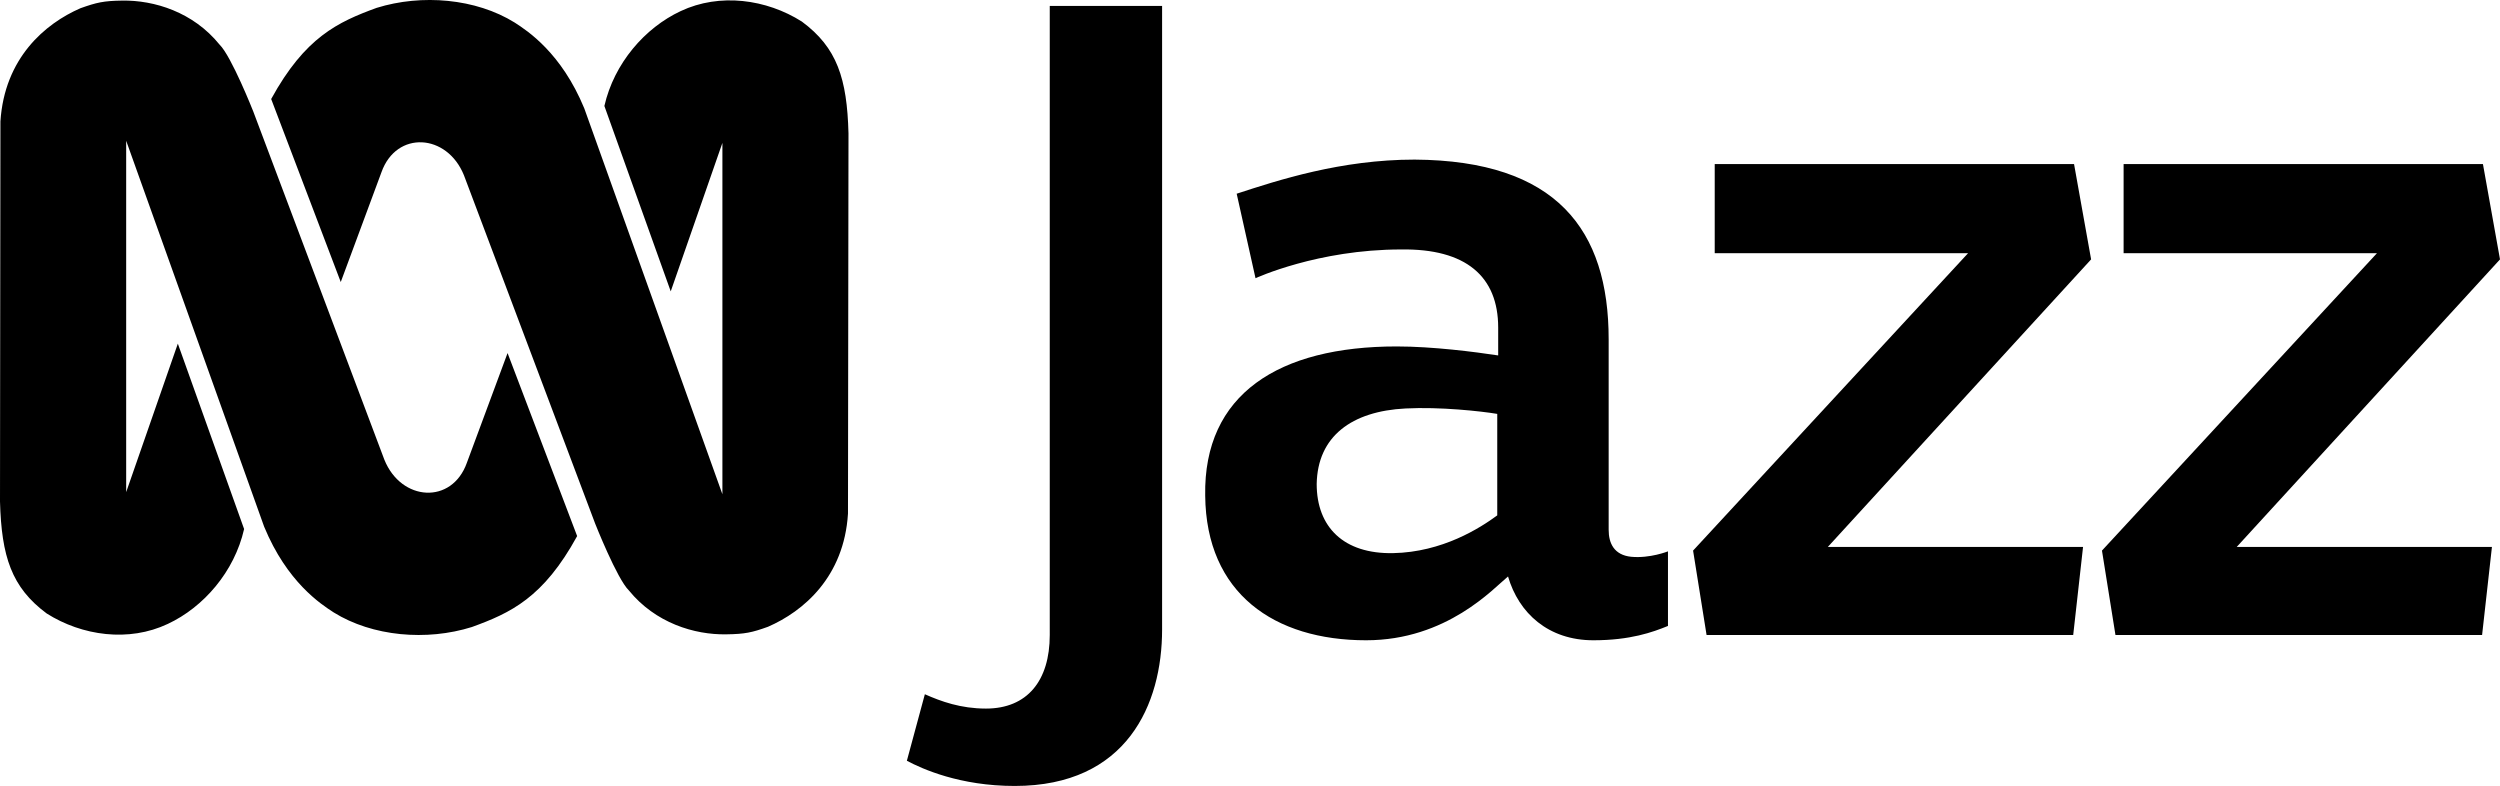 <?xml version="1.0" encoding="utf-8"?>
<!-- Generator: Adobe Illustrator 23.0.3, SVG Export Plug-In . SVG Version: 6.00 Build 0)  -->
<svg version="1.1"
	 id="Layer_1" xmlns:cc="http://creativecommons.org/ns#" xmlns:dc="http://purl.org/dc/elements/1.1/" xmlns:inkscape="http://www.inkscape.org/namespaces/inkscape" xmlns:rdf="http://www.w3.org/1999/02/22-rdf-syntax-ns#" xmlns:sodipodi="http://sodipodi.sourceforge.net/DTD/sodipodi-0.dtd" xmlns:svg="http://www.w3.org/2000/svg"
	 xmlns="http://www.w3.org/2000/svg" xmlns:xlink="http://www.w3.org/1999/xlink" x="0px" y="0px" viewBox="0 0 2946.4 926.2"
	 style="enable-background:new 0 0 2946.4 926.2;" xml:space="preserve">
<path d="M144,0.7c37.8-0.6,83.7,13.5,114.7,51.8c14,13.6,39.8,78.9,39.8,78.9L453,541.8c19.9,49.3,79.6,53,97.2,3.7l48-129.4
	l82,215.7c-39.8,72.7-78.4,90.6-124.1,107.2c-53.2,16.7-117.1,11.2-162.8-17.2c-15.2-9.8-55-35.7-82-101.1L148.7,165.9V580l60.9-175
	l78.1,218.5c-11.4,50.2-47.7,92.1-89.9,111.8C151.8,757.1,96.7,749.4,55,723C13.5,692.2,1.8,655.8,0,591.1l0.5-448
	C5.3,68.5,53,27.9,94.8,9.7C113.9,2.9,122.1,1,144,0.7z M856,747.6c-37.8,0.7-83.7-13.5-114.8-51.7c-14-13.6-39.8-78.9-39.8-78.9
	L546.8,206.6c-19.9-49.4-79.6-53-97.2-3.7l-48,129.5l-82-215.7C359.5,43.9,398.1,26,443.8,9.3C497.1-7.3,560.9-1.8,606.6,26.6
	c15.2,9.8,55,35.7,82,101.1l162.8,454.8V168.4l-60.9,175l-78.2-218.5c11.4-50.2,47.7-92.1,89.9-111.8C848.2-8.6,903.3-1,945,25.4
	c41.6,30.7,53.3,67.2,55,131.8l-0.6,448.1c-4.6,74.6-52.4,115.2-94.3,133.4C886.2,745.5,878,747.3,856,747.6z"/>
<g>
	<path d="M1369.6,7V742c0,87.9-41.3,184.3-173.7,184.3c-64.6,0-109.1-20.1-127.1-29.7l21.2-78.4c19.1,8.5,42.4,16.9,72,16.9
		c48.7,0,75.2-32.8,75.2-86.8V7H1369.6z"/>
	<path d="M1457.5,228.3c48.7-15.9,122.8-40.2,209.7-40.2c167.3,1.1,228.7,82.6,228.7,211.8v224.5c0,15.9,6.4,29.7,26.5,31.8
		c22.2,2.1,43.4-6.4,43.4-6.4v87.9c-18,7.4-44.5,16.9-87.9,16.9c-53,0-87.9-31.8-100.6-75.2c-16.9,13.8-72,75.2-167.3,75.2
		c-108,0-188.5-55.1-189.6-170.5c-2.1-119.7,86.8-175.8,225.6-175.8c42.4,0,92.1,6.4,119.7,10.6v-32.8c0-60.4-38.1-93.2-114.4-92.1
		c-98.5,0-171.6,33.9-171.6,33.9L1457.5,228.3z M1764.6,487.8c-19.1-3.2-67.8-8.5-108-6.4c-63.5,3.2-103.8,32.8-104.8,89
		c0,50.8,31.8,82.6,90,81.5c58.2-1.1,102.7-29.7,122.8-44.5V487.8z"/>
	<path d="M2444.4,193.4l20.1,112.3l-310.3,338.9H2455l-11.6,103.8h-432.1l-15.9-99.5l324.1-350.5h-298.6V193.4H2444.4z"/>
	<path d="M2926.3,193.4l20.1,112.3l-310.3,338.9h300.8l-11.6,103.8h-432.1l-15.9-99.5l324.1-350.5h-298.6V193.4H2926.3z"/>
</g>
</svg>
